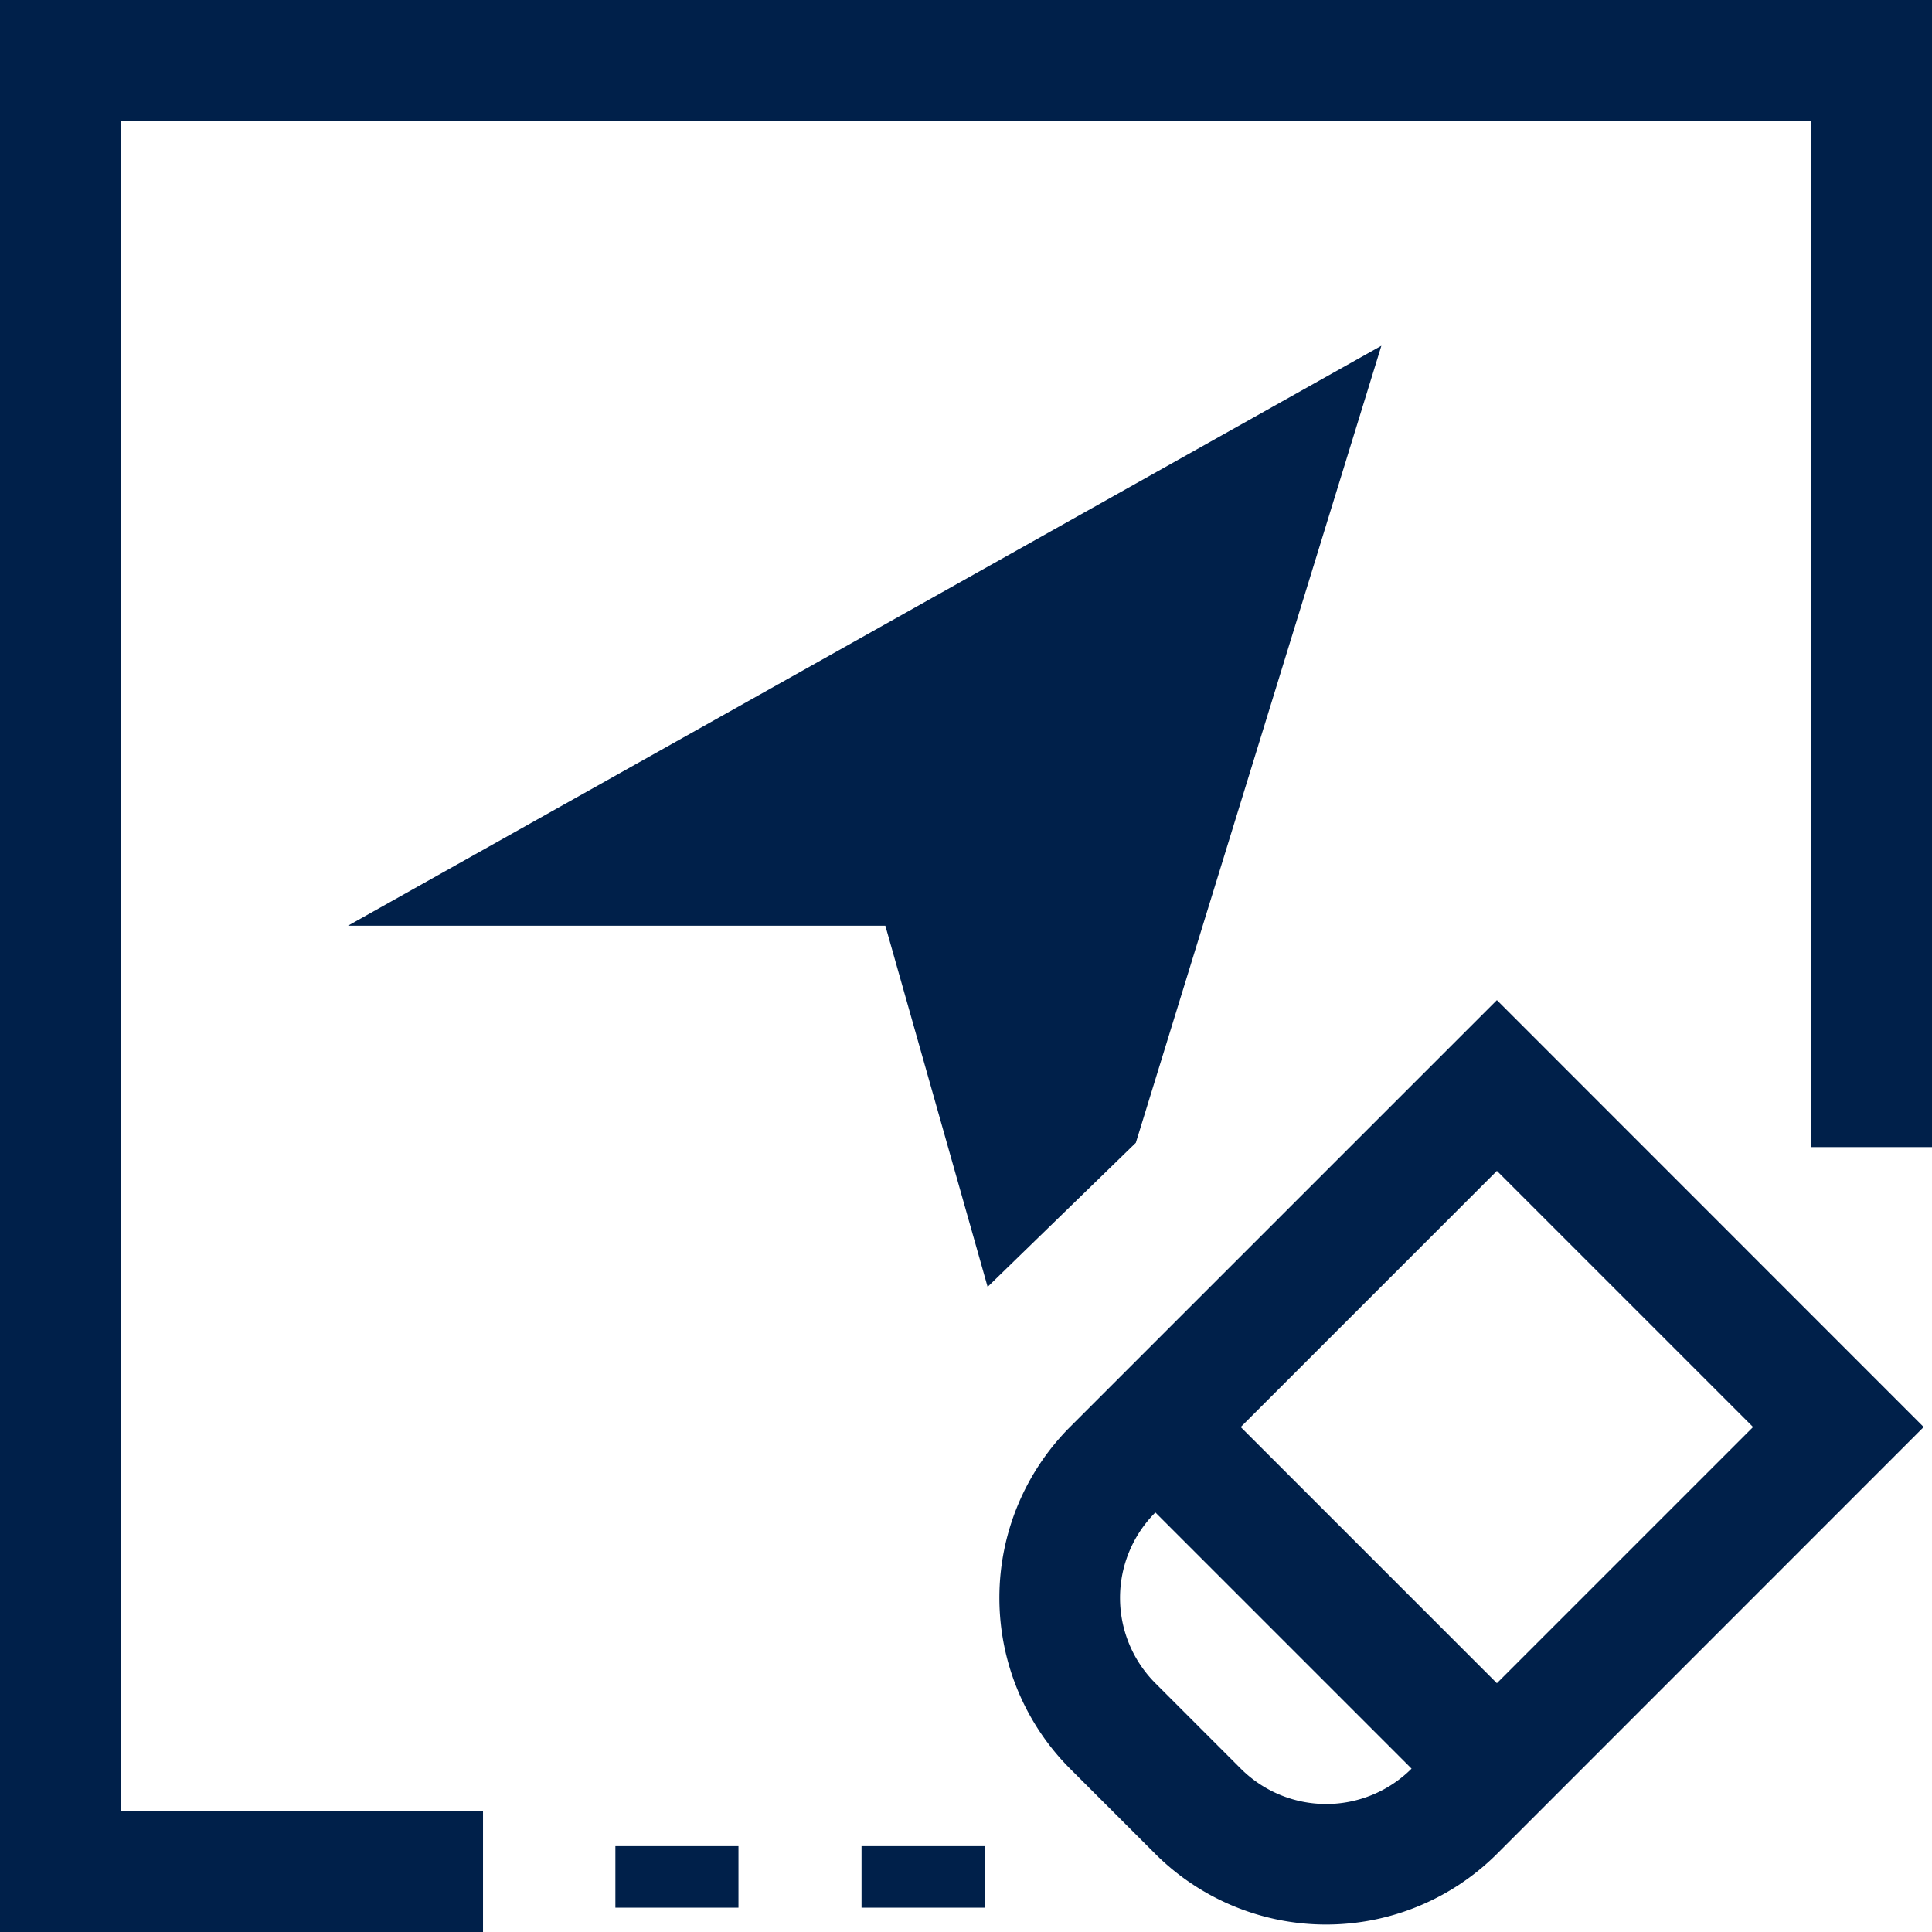 <svg id="clear" xmlns="http://www.w3.org/2000/svg" width="80.17" height="80.17" viewBox="0 0 80.17 80.17">
  <g id="Group_6457" data-name="Group 6457">
    <g id="Group_6456" data-name="Group 6456">
      <path id="Path_13054" data-name="Path 13054" d="M267.774,282.755a10.037,10.037,0,0,0,0,14.173l3.543,3.542a10.036,10.036,0,0,0,14.173,0L303.2,282.755,285.49,265.04Zm7.087,14.174h0l-3.542-3.543a5.011,5.011,0,0,1,0-7.086h0l10.63,10.63A5.011,5.011,0,0,1,274.861,296.929Zm10.629-3.544-10.63-10.63,10.63-10.63,10.63,10.63Z" transform="translate(-223.375 -223.539)" fill="#00204a"/>
      <path id="Path_13055" data-name="Path 13055" d="M0,0V80.17H20.043V75.16H5.011V5.011H75.16V47.6H80.17V0Z" fill="#00204a"/>
      <rect id="Rectangle_7127" data-name="Rectangle 7127" width="5.107" height="2.554" transform="translate(35.75 76.607)" fill="#00204a"/>
      <rect id="Rectangle_7128" data-name="Rectangle 7128" width="5.107" height="2.554" transform="translate(25.536 76.607)" fill="#00204a"/>
      <path id="Icon_map-location-arrow" data-name="Icon map-location-arrow" d="M28.315,40.632,24.071,25.646H1.773L44.654,1.581,34.466,34.653Z" transform="translate(12.667 12.767)" fill="#00204a"/>
    </g>
  </g>
</svg>
